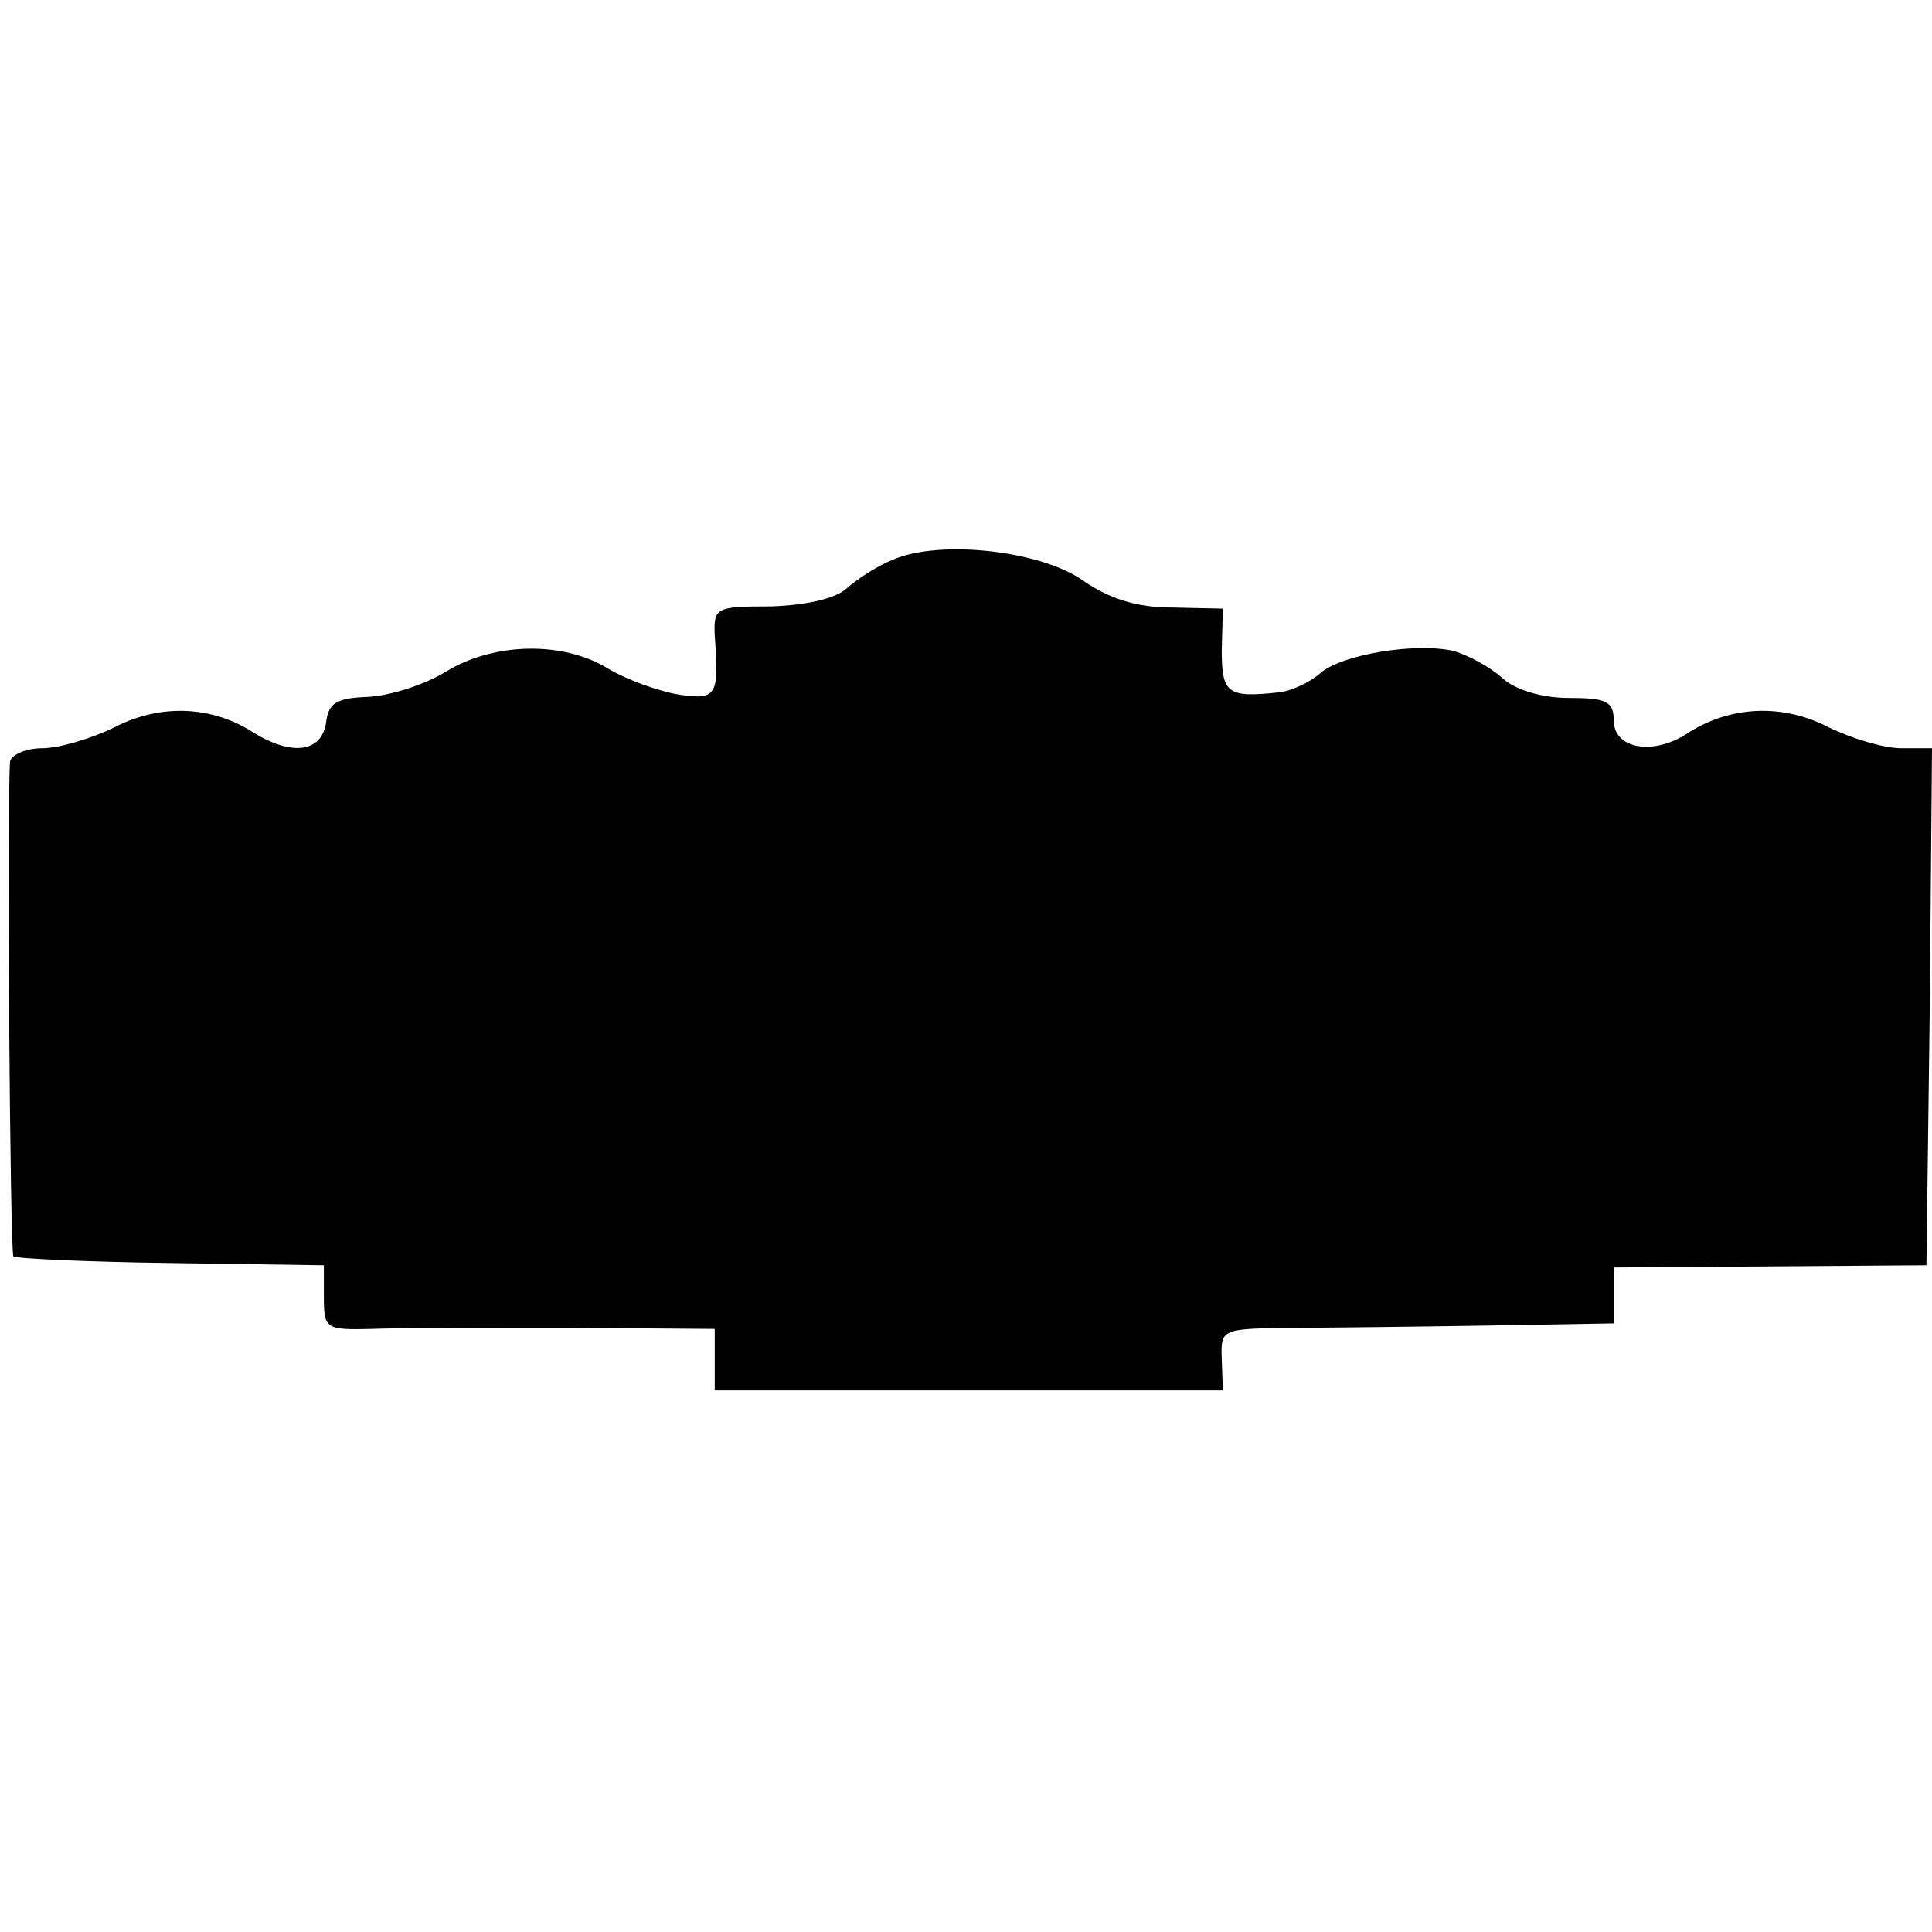 <?xml version="1.0" standalone="no"?>
<!DOCTYPE svg PUBLIC "-//W3C//DTD SVG 20010904//EN"
 "http://www.w3.org/TR/2001/REC-SVG-20010904/DTD/svg10.dtd">
<svg version="1.0" xmlns="http://www.w3.org/2000/svg"
 width="173pt" height="173pt" viewBox="0 0 173 173"
 preserveAspectRatio="xMidYMid meet">
<g transform="translate(0,173) scale(0.1,-0.1)"
fill="#000000" stroke="none">
<path d="M800 1229 c-13 -5 -32 -17 -42 -26 -10 -9 -36 -15 -68 -16 -49 0 -51
-1 -50 -26 4 -54 2 -58 -32 -53 -18 3 -46 13 -63 23 -40 25 -102 24 -145 -2
-19 -12 -51 -22 -70 -23 -28 -1 -36 -5 -38 -23 -4 -27 -31 -30 -65 -9 -37 24
-83 26 -124 5 -20 -10 -50 -19 -65 -19 -15 0 -28 -6 -29 -12 -3 -45 0 -440 3
-443 2 -2 65 -5 141 -6 l137 -2 0 -29 c0 -28 2 -29 43 -28 23 1 102 1 175 1
l132 -1 0 -28 0 -27 228 0 227 0 -1 28 c-1 27 0 27 60 28 33 0 113 1 176 2
l115 2 0 25 0 25 140 1 140 1 3 232 2 231 -28 0 c-15 0 -45 9 -65 19 -41 21
-87 19 -125 -5 -31 -21 -67 -15 -67 11 0 17 -7 20 -40 20 -24 0 -48 7 -60 18
-11 10 -30 20 -43 24 -34 8 -101 -3 -120 -20 -9 -8 -26 -16 -37 -17 -46 -5
-51 -1 -51 38 l1 37 -46 1 c-31 0 -56 8 -79 24 -38 27 -128 37 -170 19z"/>
</g>
</svg>
